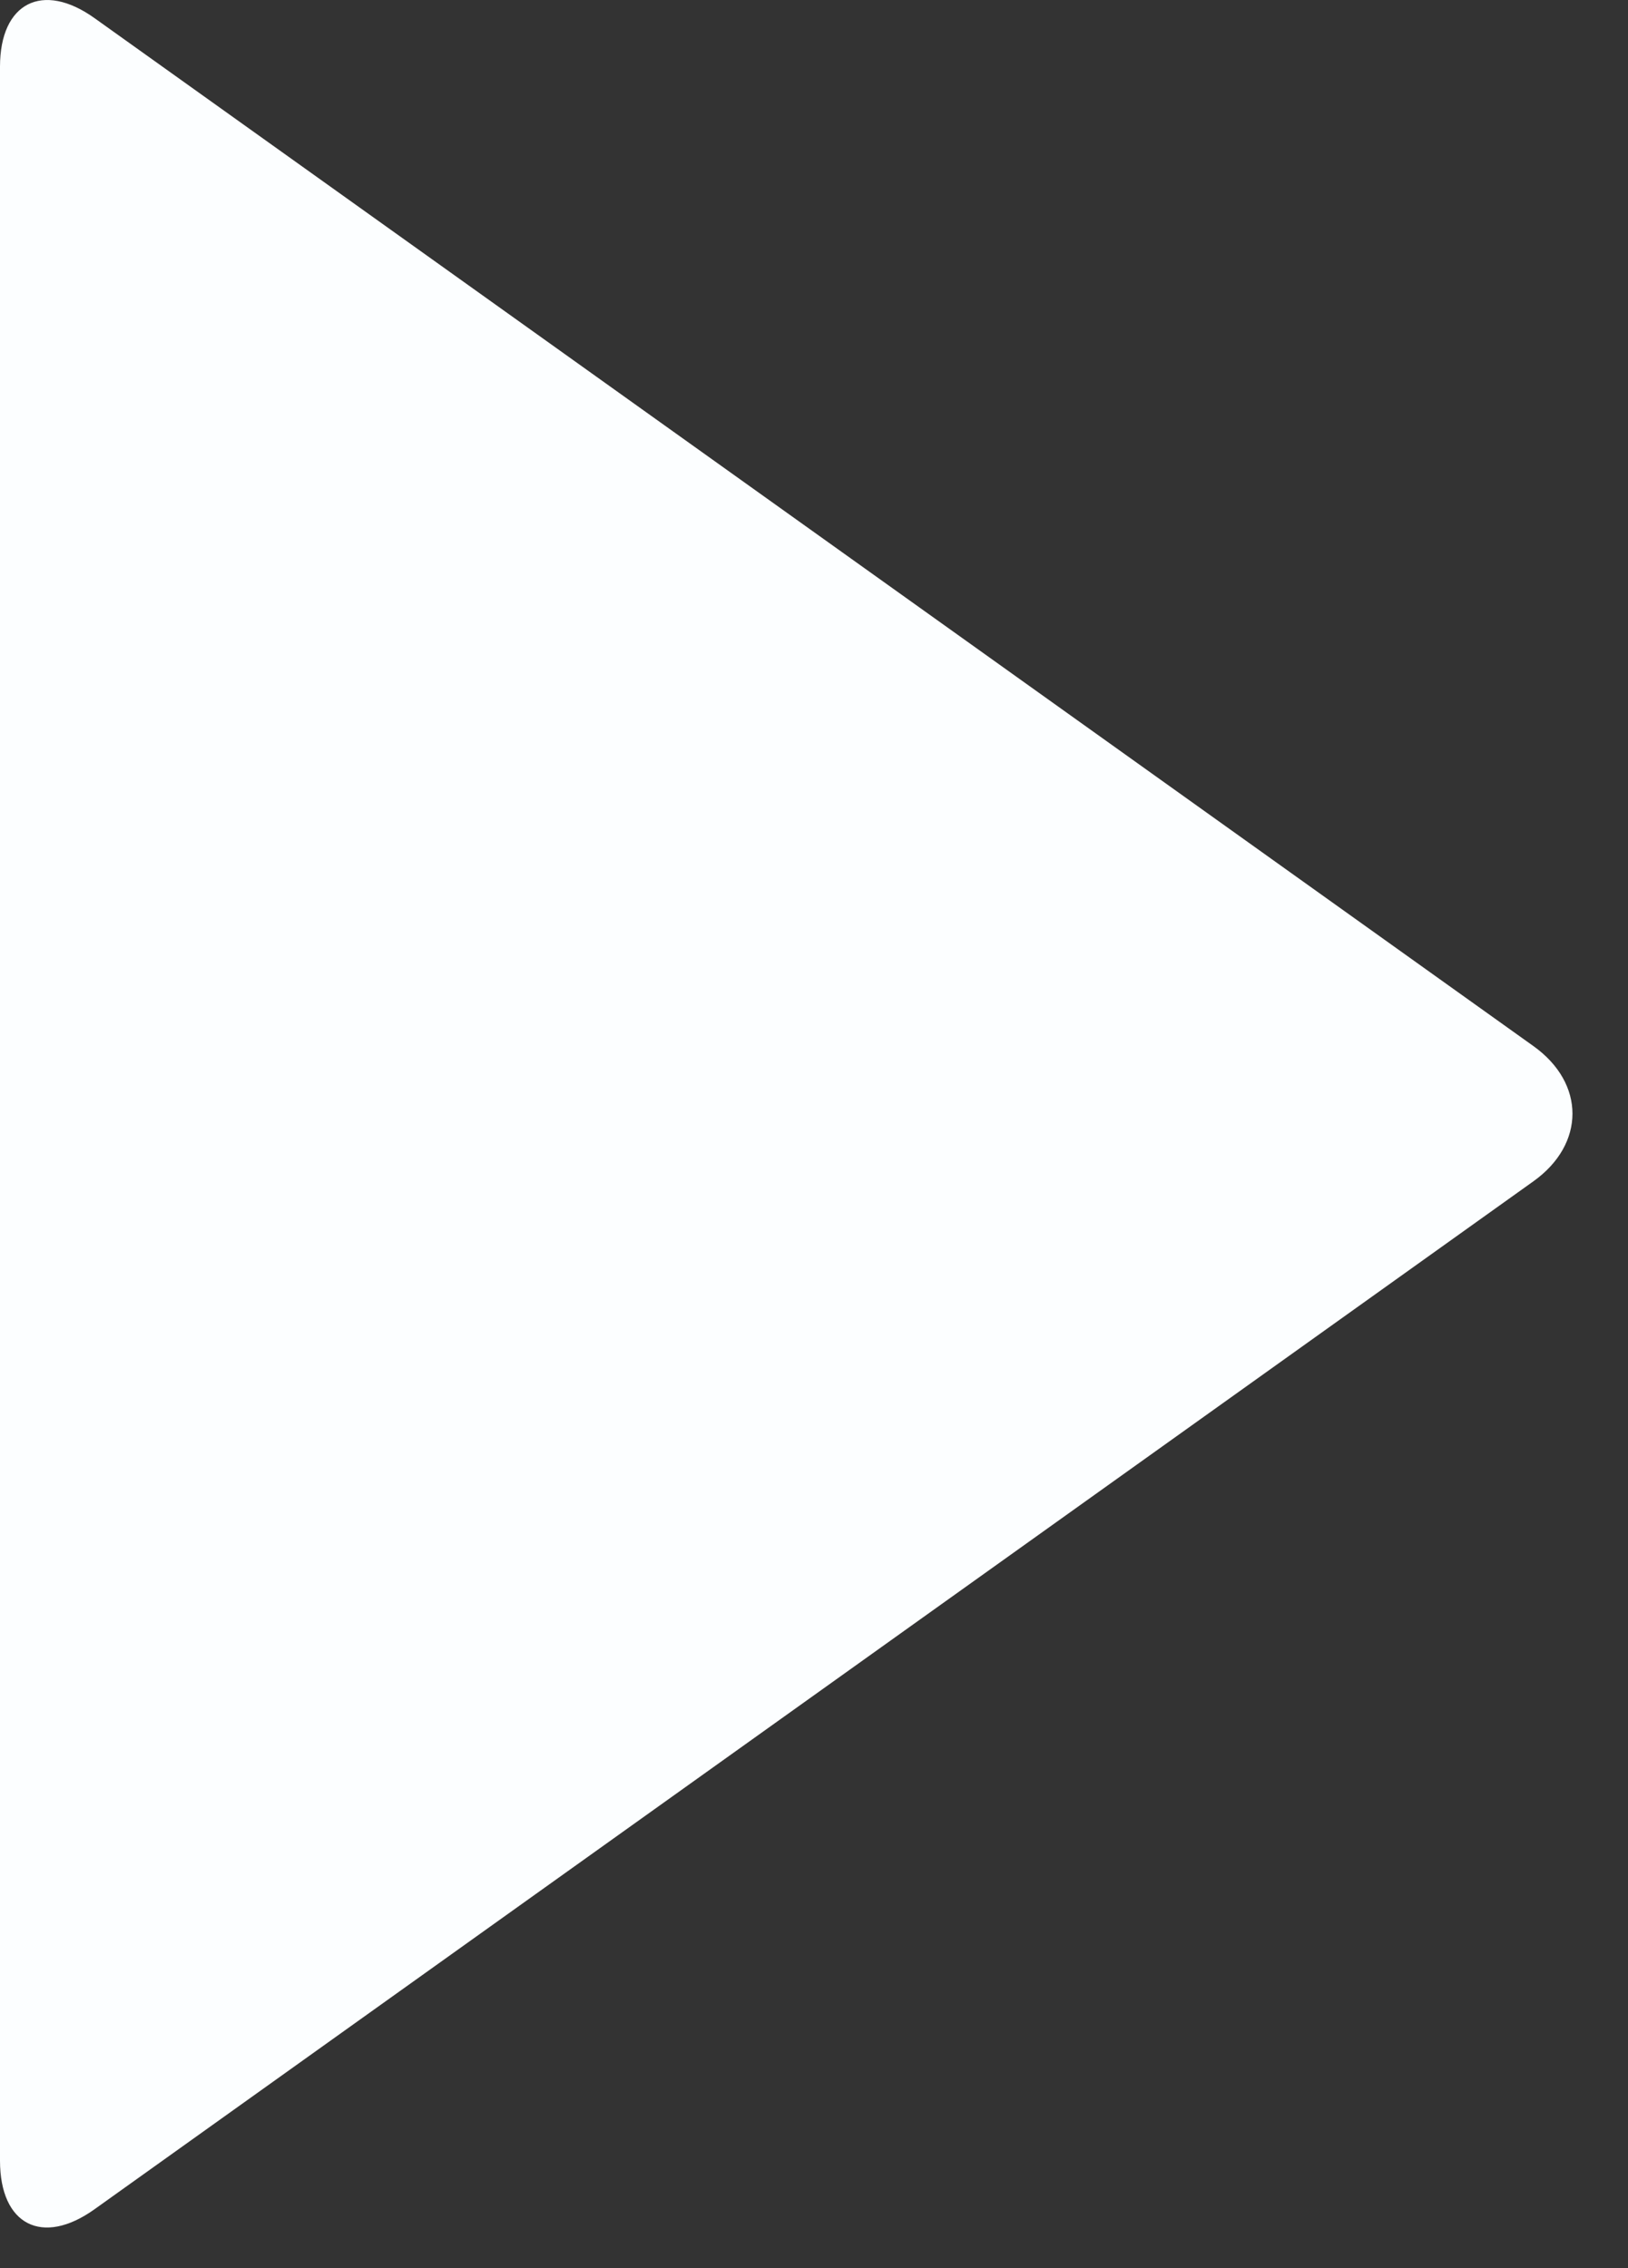 <svg width="28" height="39" viewBox="0 0 28 39" version="1.1" xmlns="http://www.w3.org/2000/svg" xmlns:xlink="http://www.w3.org/1999/xlink"><rect x="0" y="0" width="28" height="39" fill="#333333" stroke="none"/><title>play-button</title><desc>Created with Sketch.</desc><g id="Page-1" stroke="none" stroke-width="1" fill="none" fill-rule="evenodd"><g id="donate" transform="translate(-347, -501)" fill="#FCFEFF"><g id="Group" transform="translate(286, 451)"><path d="M62.626,87.988 C61.728,88.63 61,88.258 61,87.153 L61,51.147 C61,50.044 61.735,49.675 62.626,50.312 L87.374,67.988 C88.272,68.63 88.265,69.675 87.374,70.312 L62.626,87.988 Z" id="play-button"/></g></g></g></svg>